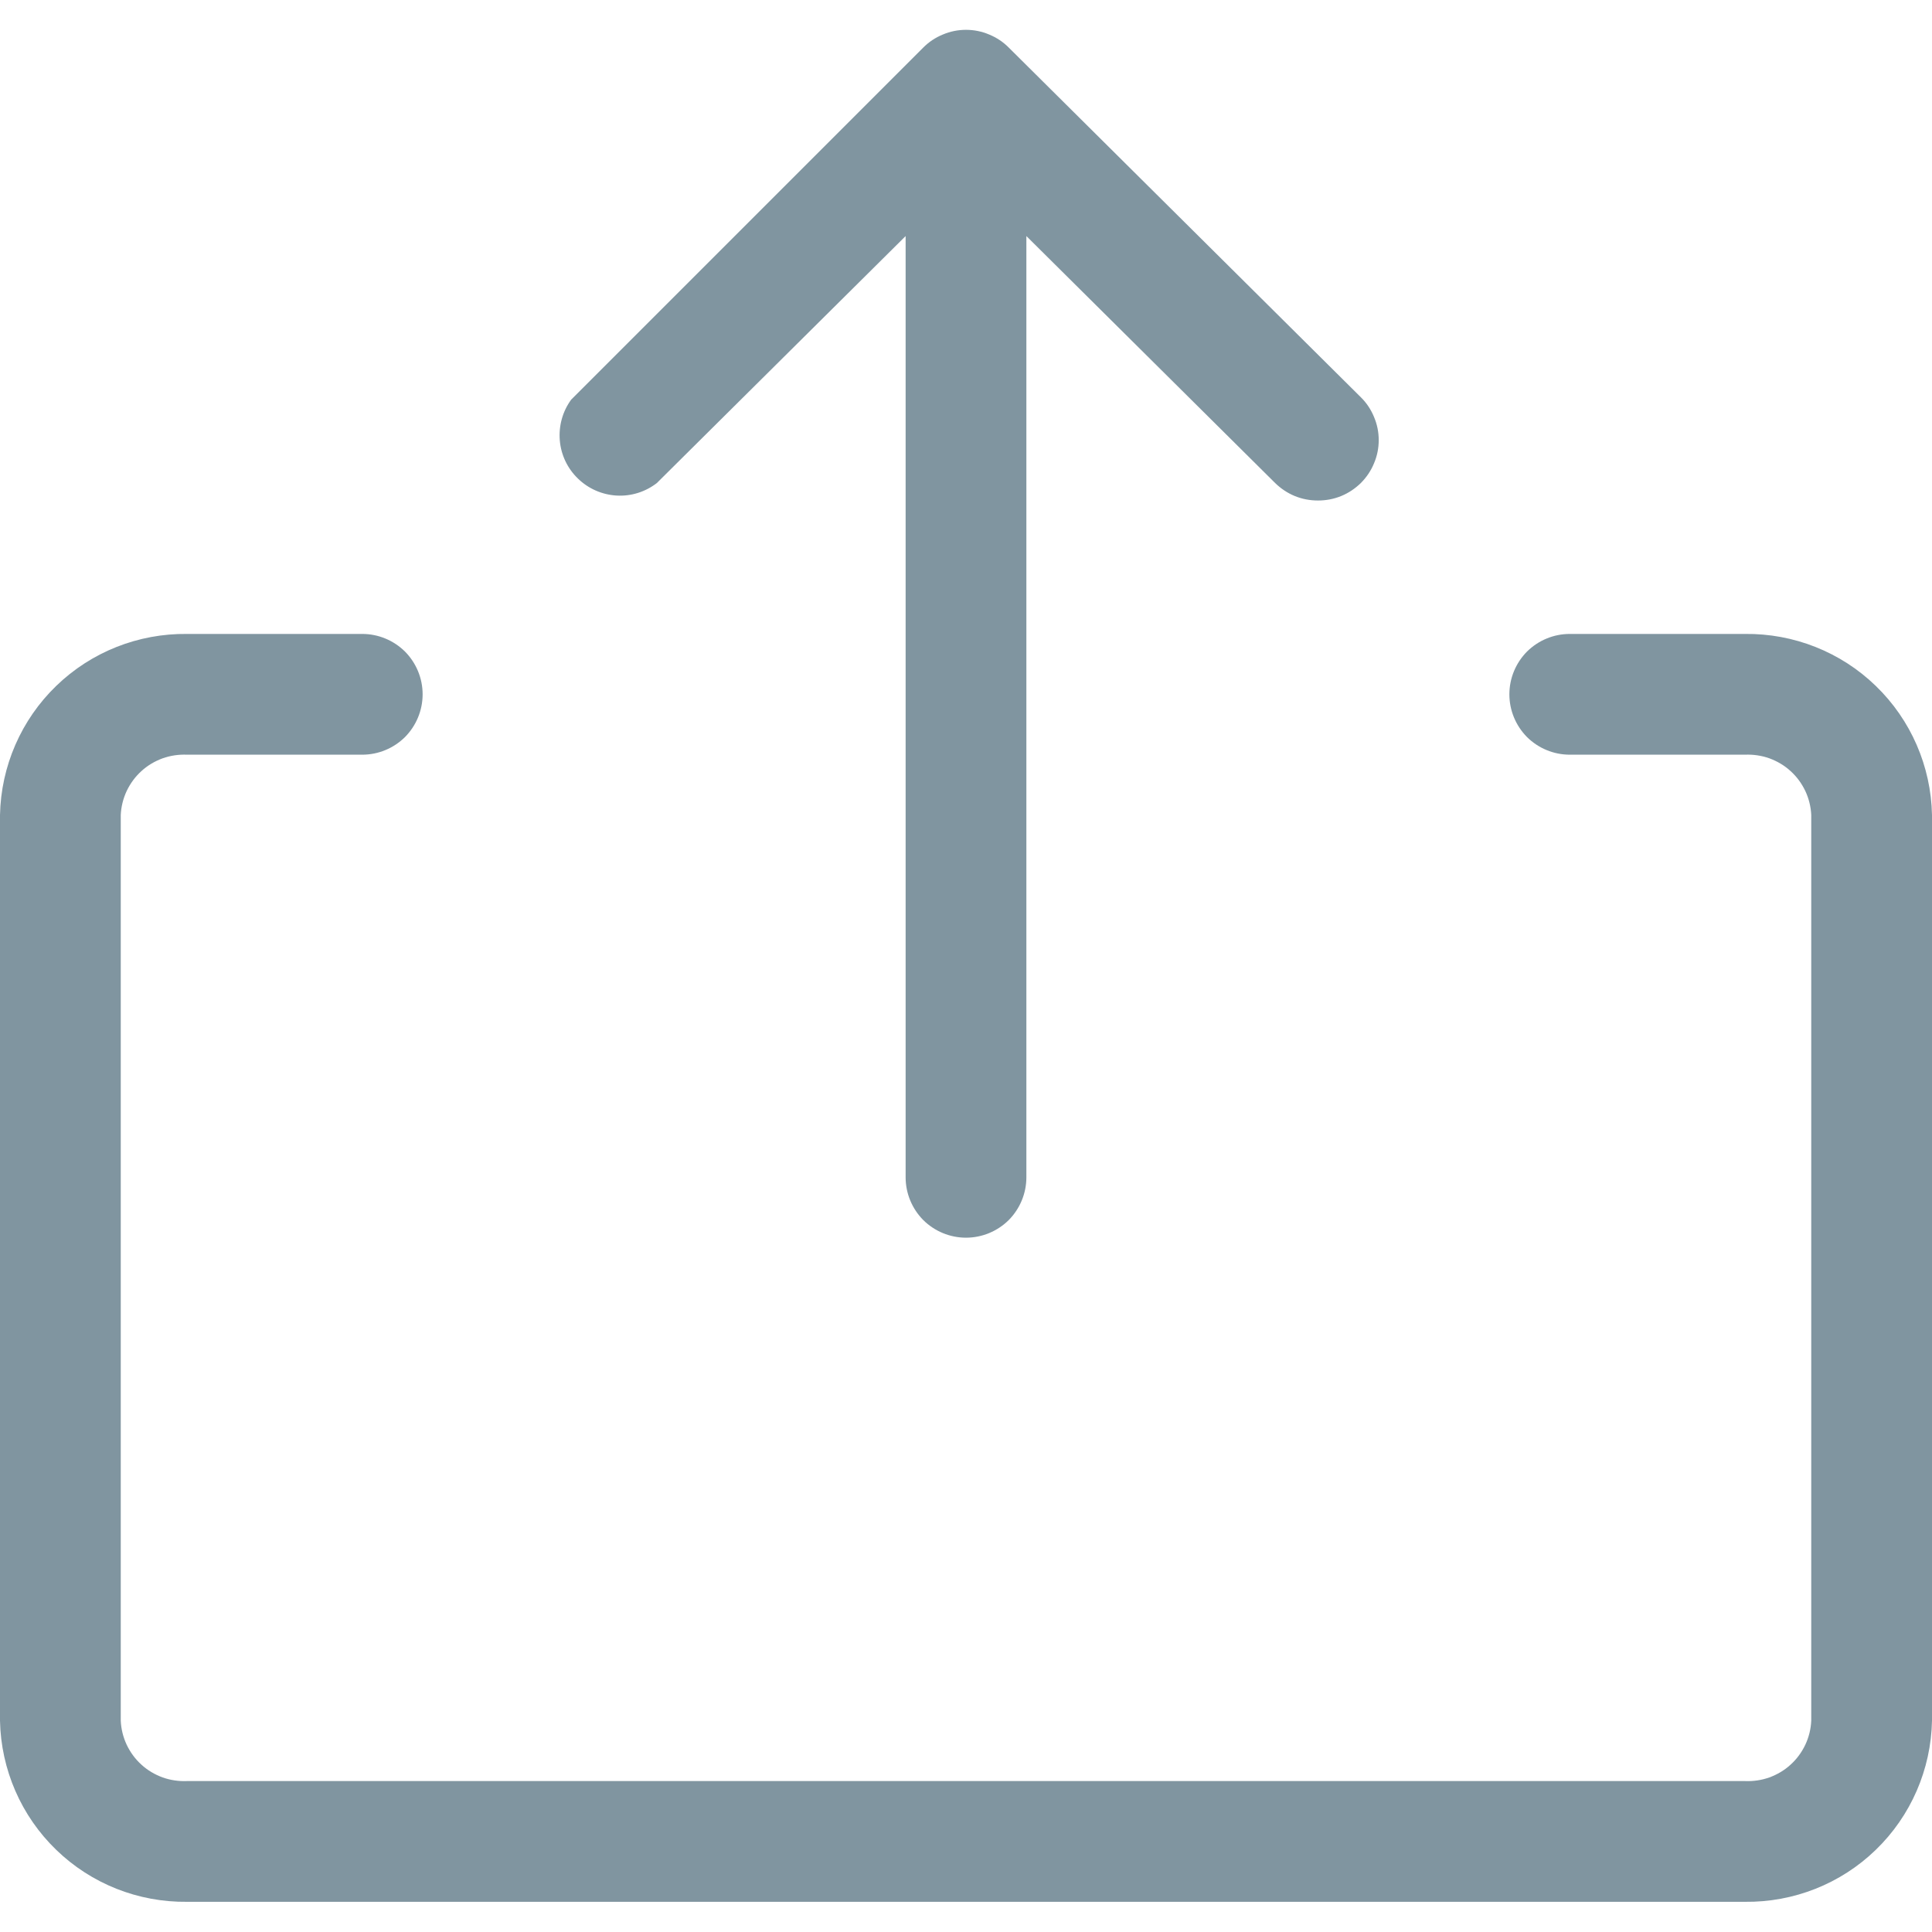 <svg width="16" height="16" viewBox="0 0 16 16" fill="none" xmlns="http://www.w3.org/2000/svg">
<g clip-path="url(#clip0_2281_13942)">
<path d="M16 6.75V14.25C15.992 14.654 15.825 15.039 15.534 15.32C15.244 15.601 14.854 15.755 14.45 15.75H1.55C1.146 15.755 0.756 15.601 0.466 15.32C0.175 15.039 0.008 14.654 0 14.25V6.75C0.008 6.346 0.175 5.961 0.466 5.68C0.756 5.399 1.146 5.245 1.55 5.25H3C3.133 5.25 3.26 5.303 3.354 5.396C3.447 5.49 3.5 5.617 3.5 5.75C3.5 5.883 3.447 6.01 3.354 6.104C3.26 6.197 3.133 6.25 3 6.25H1.55C1.481 6.247 1.412 6.257 1.347 6.28C1.282 6.304 1.222 6.339 1.171 6.386C1.12 6.432 1.079 6.488 1.049 6.551C1.02 6.613 1.003 6.681 1 6.75V14.25C1.003 14.319 1.02 14.387 1.049 14.449C1.079 14.512 1.12 14.568 1.171 14.614C1.222 14.661 1.282 14.696 1.347 14.72C1.412 14.743 1.481 14.753 1.55 14.75H14.45C14.519 14.753 14.588 14.743 14.653 14.72C14.718 14.696 14.778 14.661 14.829 14.614C14.88 14.568 14.921 14.512 14.951 14.449C14.98 14.387 14.997 14.319 15 14.25V6.75C14.997 6.681 14.98 6.613 14.951 6.551C14.921 6.488 14.88 6.432 14.829 6.386C14.778 6.339 14.718 6.304 14.653 6.28C14.588 6.257 14.519 6.247 14.45 6.25H13C12.867 6.25 12.74 6.197 12.646 6.104C12.553 6.01 12.5 5.883 12.5 5.75C12.5 5.617 12.553 5.49 12.646 5.396C12.74 5.303 12.867 5.25 13 5.25H14.45C14.854 5.245 15.244 5.399 15.534 5.68C15.825 5.961 15.992 6.346 16 6.75ZM5.44 4L7.5 1.955V9.75C7.5 9.883 7.553 10.01 7.646 10.104C7.74 10.197 7.867 10.25 8 10.25C8.133 10.25 8.26 10.197 8.354 10.104C8.447 10.01 8.5 9.883 8.5 9.75V1.955L10.56 4C10.607 4.046 10.662 4.083 10.723 4.108C10.784 4.133 10.849 4.145 10.915 4.145C10.981 4.145 11.046 4.133 11.107 4.108C11.168 4.083 11.223 4.046 11.27 4C11.317 3.953 11.354 3.898 11.379 3.837C11.405 3.776 11.418 3.711 11.418 3.645C11.418 3.579 11.405 3.514 11.379 3.453C11.354 3.392 11.317 3.336 11.27 3.29L8.355 0.395C8.309 0.348 8.253 0.311 8.192 0.286C8.131 0.26 8.066 0.247 8 0.247C7.934 0.247 7.869 0.26 7.808 0.286C7.747 0.311 7.691 0.348 7.645 0.395L4.73 3.31C4.659 3.407 4.626 3.527 4.636 3.647C4.646 3.767 4.699 3.879 4.786 3.963C4.872 4.047 4.986 4.097 5.106 4.104C5.226 4.111 5.345 4.074 5.44 4Z" fill="#8095A0"/>
</g>
<defs>
<clipPath id="clip0_2281_13942">
<rect width="16" height="16" fill="white"/>
</clipPath>
</defs>
</svg>

